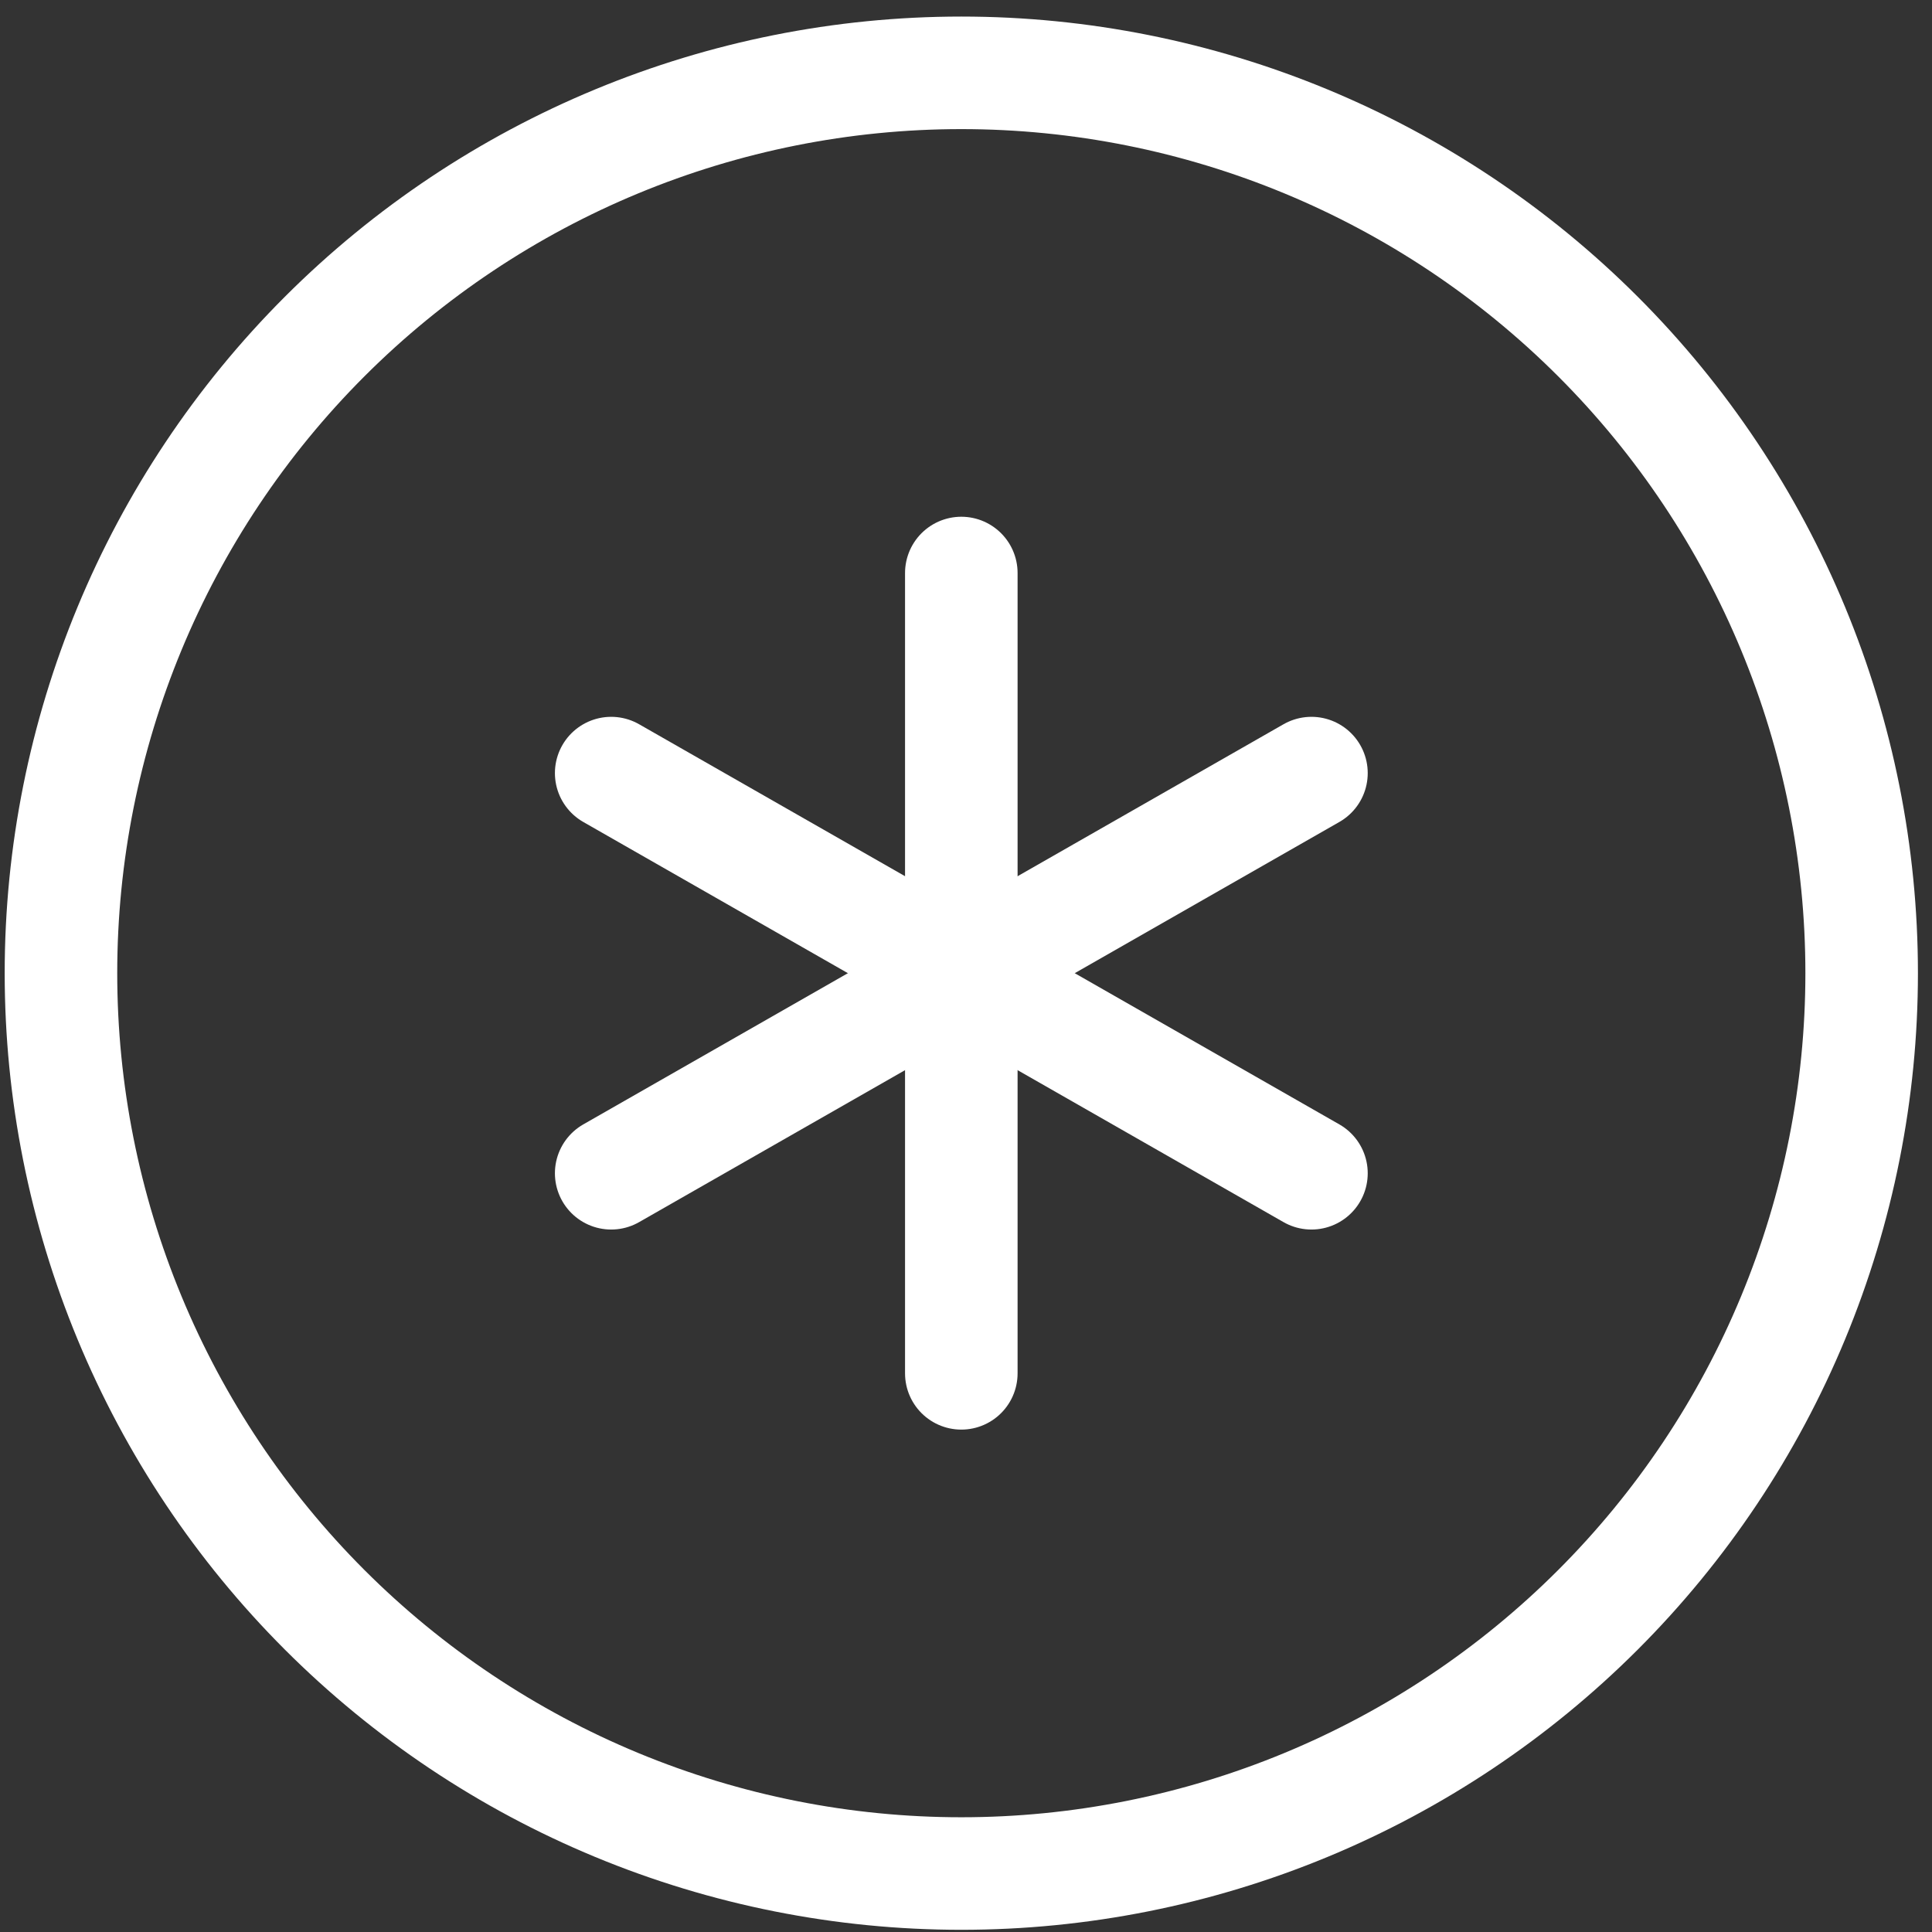 <svg width="103" height="103" viewBox="0 0 103 103" fill="none" xmlns="http://www.w3.org/2000/svg">
<rect x="0" y="0" width="103" height="103" fill="#333333" stroke="none"/>
<path d="M3.25 51.883C3.25 58.186 4.492 64.428 6.904 70.251C9.316 76.075 12.852 81.367 17.309 85.824C21.766 90.281 27.058 93.817 32.881 96.229C38.705 98.641 44.947 99.883 51.25 99.883C57.553 99.883 63.795 98.641 69.619 96.229C75.442 93.817 80.734 90.281 85.191 85.824C89.648 81.367 93.184 76.075 95.596 70.251C98.008 64.428 99.25 58.186 99.25 51.883C99.25 39.152 94.193 26.943 85.191 17.941C76.189 8.94 63.98 3.883 51.25 3.883C38.52 3.883 26.311 8.94 17.309 17.941C8.307 26.943 3.25 39.152 3.25 51.883Z" stroke="white" stroke-width="6" stroke-linecap="round" stroke-linejoin="round"/>
<path d="M51.25 30.549V73.216" stroke="white" stroke-width="6" stroke-linecap="round" stroke-linejoin="round"/>
<path d="M69.917 41.216L32.584 62.55" stroke="white" stroke-width="6" stroke-linecap="round" stroke-linejoin="round"/>
<path d="M69.917 62.55L32.584 41.216" stroke="white" stroke-width="6" stroke-linecap="round" stroke-linejoin="round"/>
</svg>
